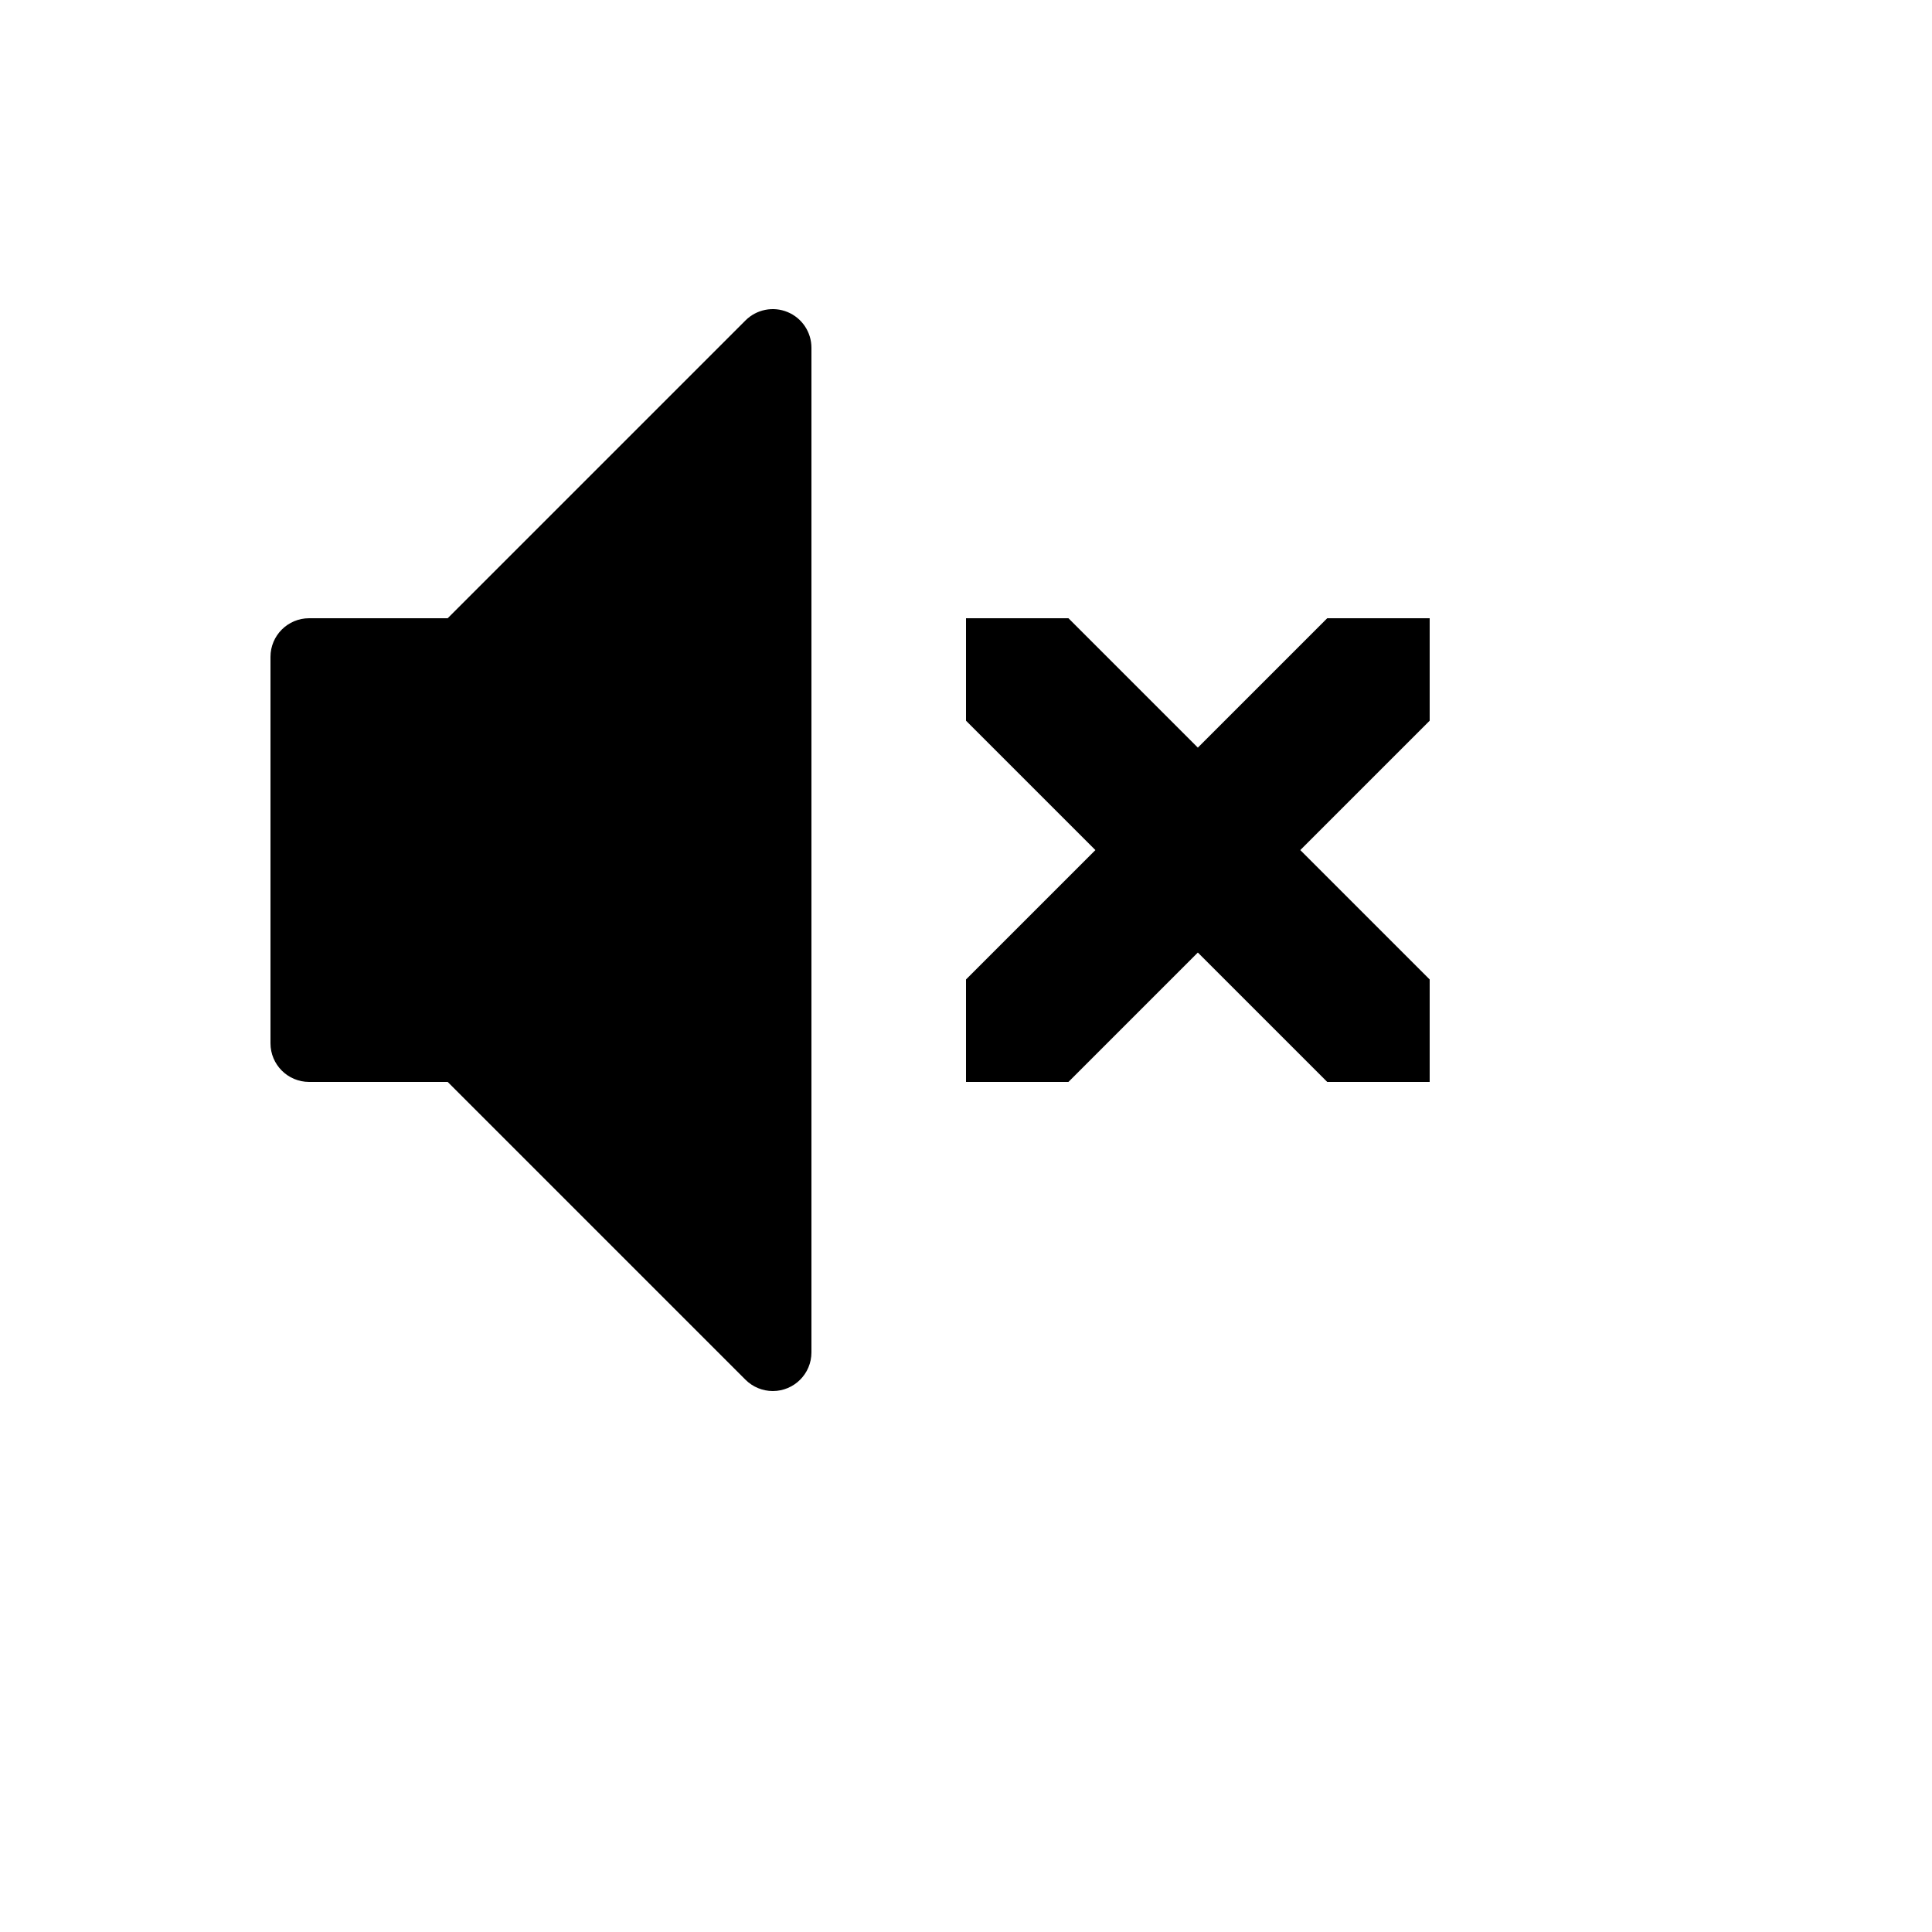 <svg xmlns="http://www.w3.org/2000/svg" version="1.1" xmlns:xlink="http://www.w3.org/1999/xlink" width="100%" height="100%" id="svgWorkerArea" viewBox="-25 -25 625 625" xmlns:idraw="https://idraw.muisca.co" style="background: white;"><defs id="defsdoc"><pattern id="patternBool" x="0" y="0" width="10" height="10" patternUnits="userSpaceOnUse" patternTransform="rotate(35)"><circle cx="5" cy="5" r="4" style="stroke: none;fill: #ff000070;"></circle></pattern></defs><g id="fileImp-328578221" class="cosito"><path id="pathImp-804391911" class="grouped" d="M437.5 291.855C437.5 291.855 437.5 325 437.5 325 437.5 325 404.355 325 404.355 325 404.355 325 362.5 283.146 362.5 283.146 362.5 283.146 320.645 325 320.645 325 320.645 325 287.5 325 287.5 325 287.5 325 287.5 291.855 287.5 291.855 287.5 291.855 329.355 250 329.355 250 329.355 250 287.5 208.146 287.5 208.146 287.5 208.146 287.5 175 287.5 175 287.5 175 320.645 175 320.645 175 320.645 175 362.5 216.855 362.5 216.855 362.5 216.855 404.355 175 404.355 175 404.355 175 437.5 175 437.5 175 437.5 175 437.5 208.146 437.5 208.146 437.5 208.146 395.645 250 395.645 250 395.645 250 437.5 291.855 437.5 291.855 437.5 291.855 437.5 291.855 437.5 291.855M225.003 425C221.686 425.001 218.506 423.684 216.161 421.339 216.161 421.339 119.823 325 119.823 325 119.823 325 75 325 75 325 68.097 325 62.5 319.404 62.5 312.5 62.5 312.5 62.5 187.5 62.5 187.5 62.5 180.597 68.097 175 75 175 75 175 119.823 175 119.823 175 119.823 175 216.161 78.662 216.161 78.662 219.736 75.086 225.113 74.017 229.784 75.952 234.455 77.887 237.5 82.445 237.5 87.501 237.5 87.501 237.5 412.5 237.5 412.5 237.501 419.403 231.905 425 225.002 425 225.002 425 225.003 425 225.003 425"></path></g></svg>